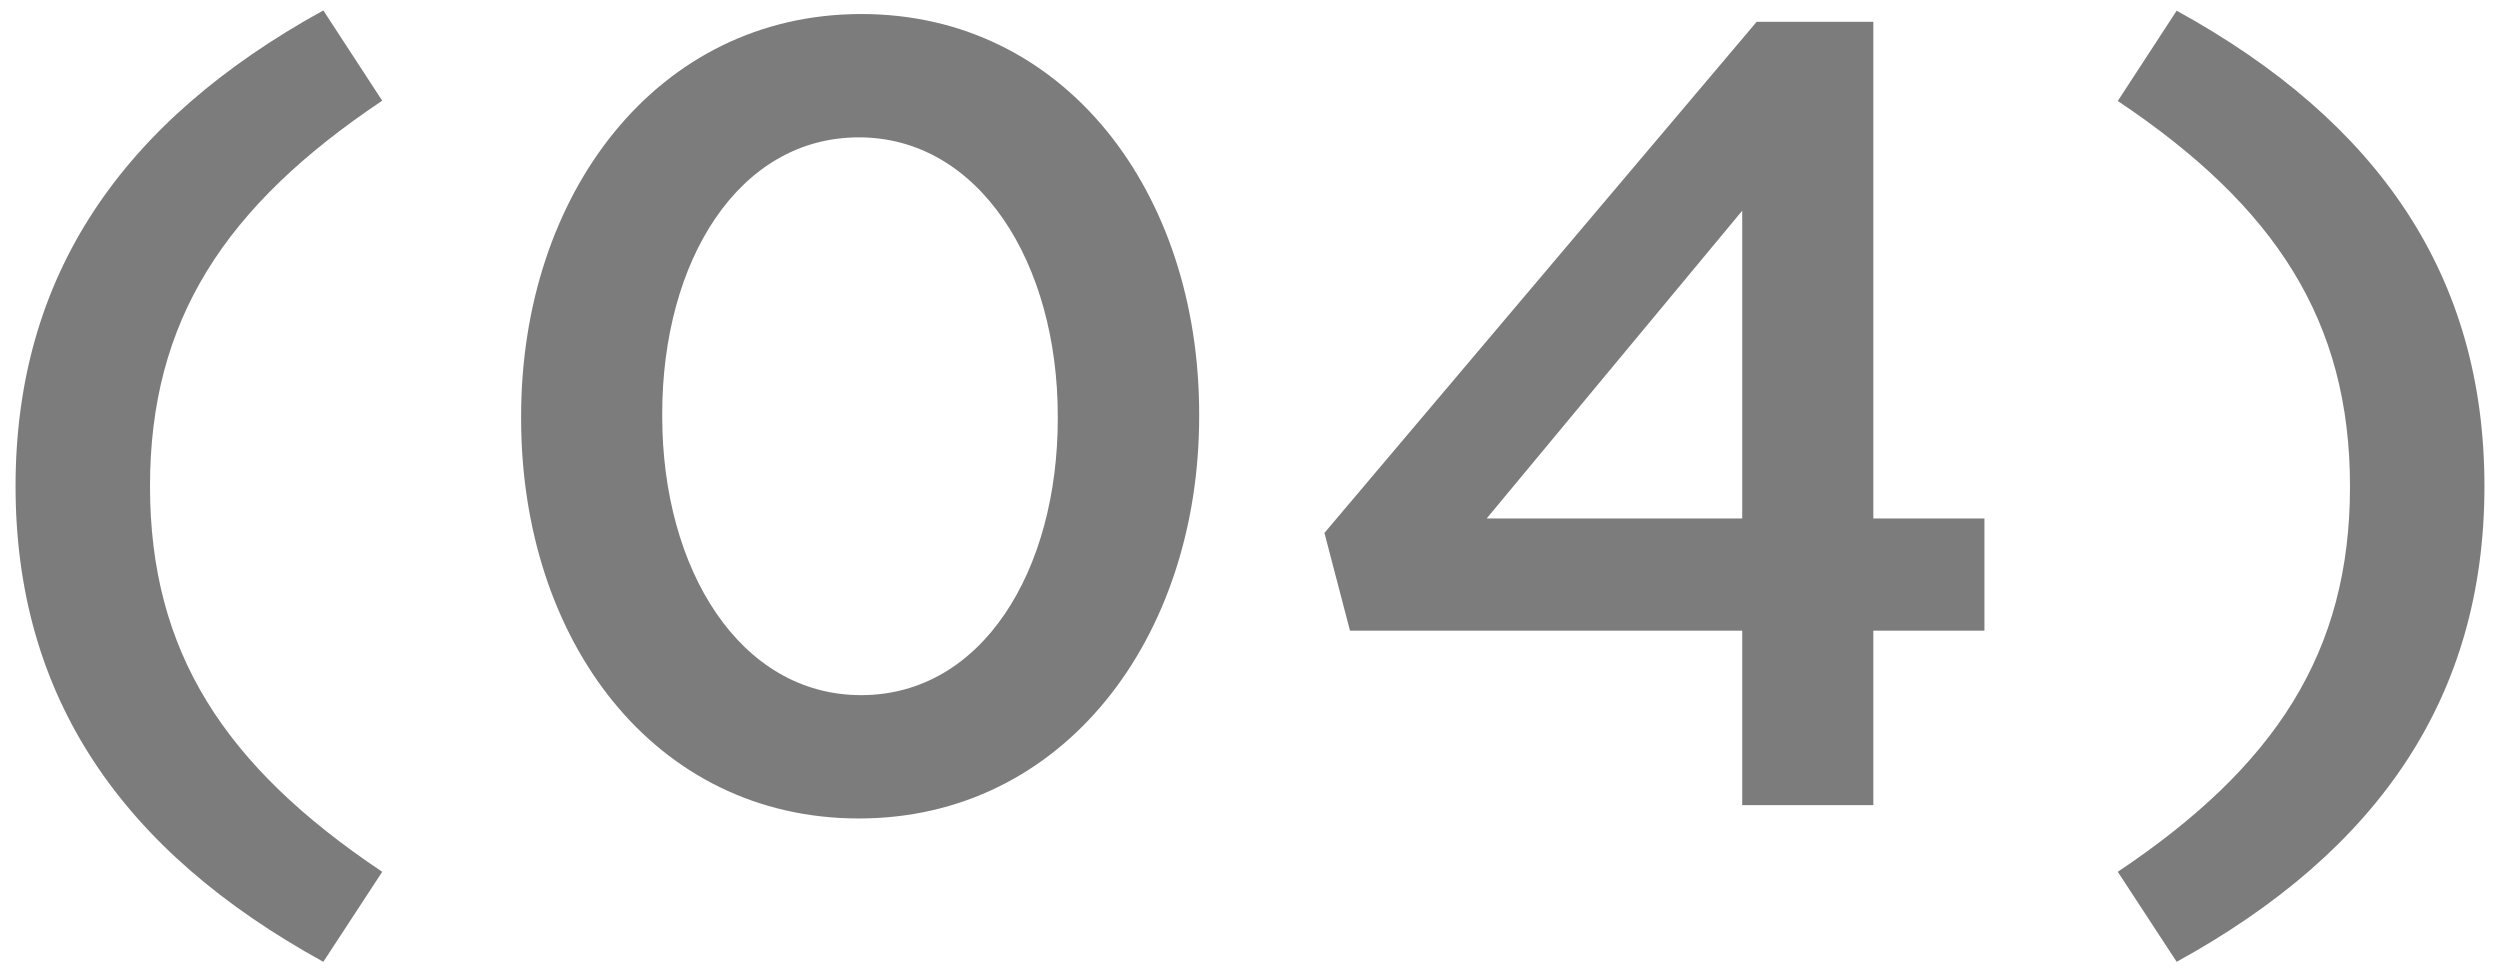 <svg xmlns="http://www.w3.org/2000/svg" version="1.1" viewBox="0 0 36 14">
<path fill="#7c7c7c" d="M4.656,13.85l.848-1.296c-2.272-1.52-3.344-3.168-3.344-5.552S3.232,2.97,5.504,1.45l-.848-1.3C1.744,1.754.224,3.978.224,7.002s1.52,5.248,4.432,6.848ZM12.368,11.786c2.944,0,4.9-2.592,4.9-5.792v-.032C17.268,2.762,15.332.202,12.404.202c-2.944,0-4.9,2.592-4.9,5.792v.032c0,3.2,1.92,5.76,4.864,5.76ZM12.4,10.01c-1.744,0-2.864-1.808-2.864-4.016v-.032c0-2.208,1.1-3.984,2.832-3.984s2.864,1.808,2.864,4.016v.032c0,2.192-1.088,3.984-2.832,3.984ZM25.088,11.594h1.888v-2.512h1.6v-1.616h-1.6V.314h-1.68l-6.224,7.36.368,1.408h5.648l-0,2.512ZM21.408,7.466l3.68-4.432v4.432l-3.68-0ZM31.344,13.85c2.912-1.6,4.432-3.824,4.432-6.848s-1.52-5.248-4.432-6.848l-.848,1.3c2.272,1.52,3.344,3.168,3.344,5.552s-1.072,4.028-3.344,5.548l.848,1.296Z"/>
</svg>
